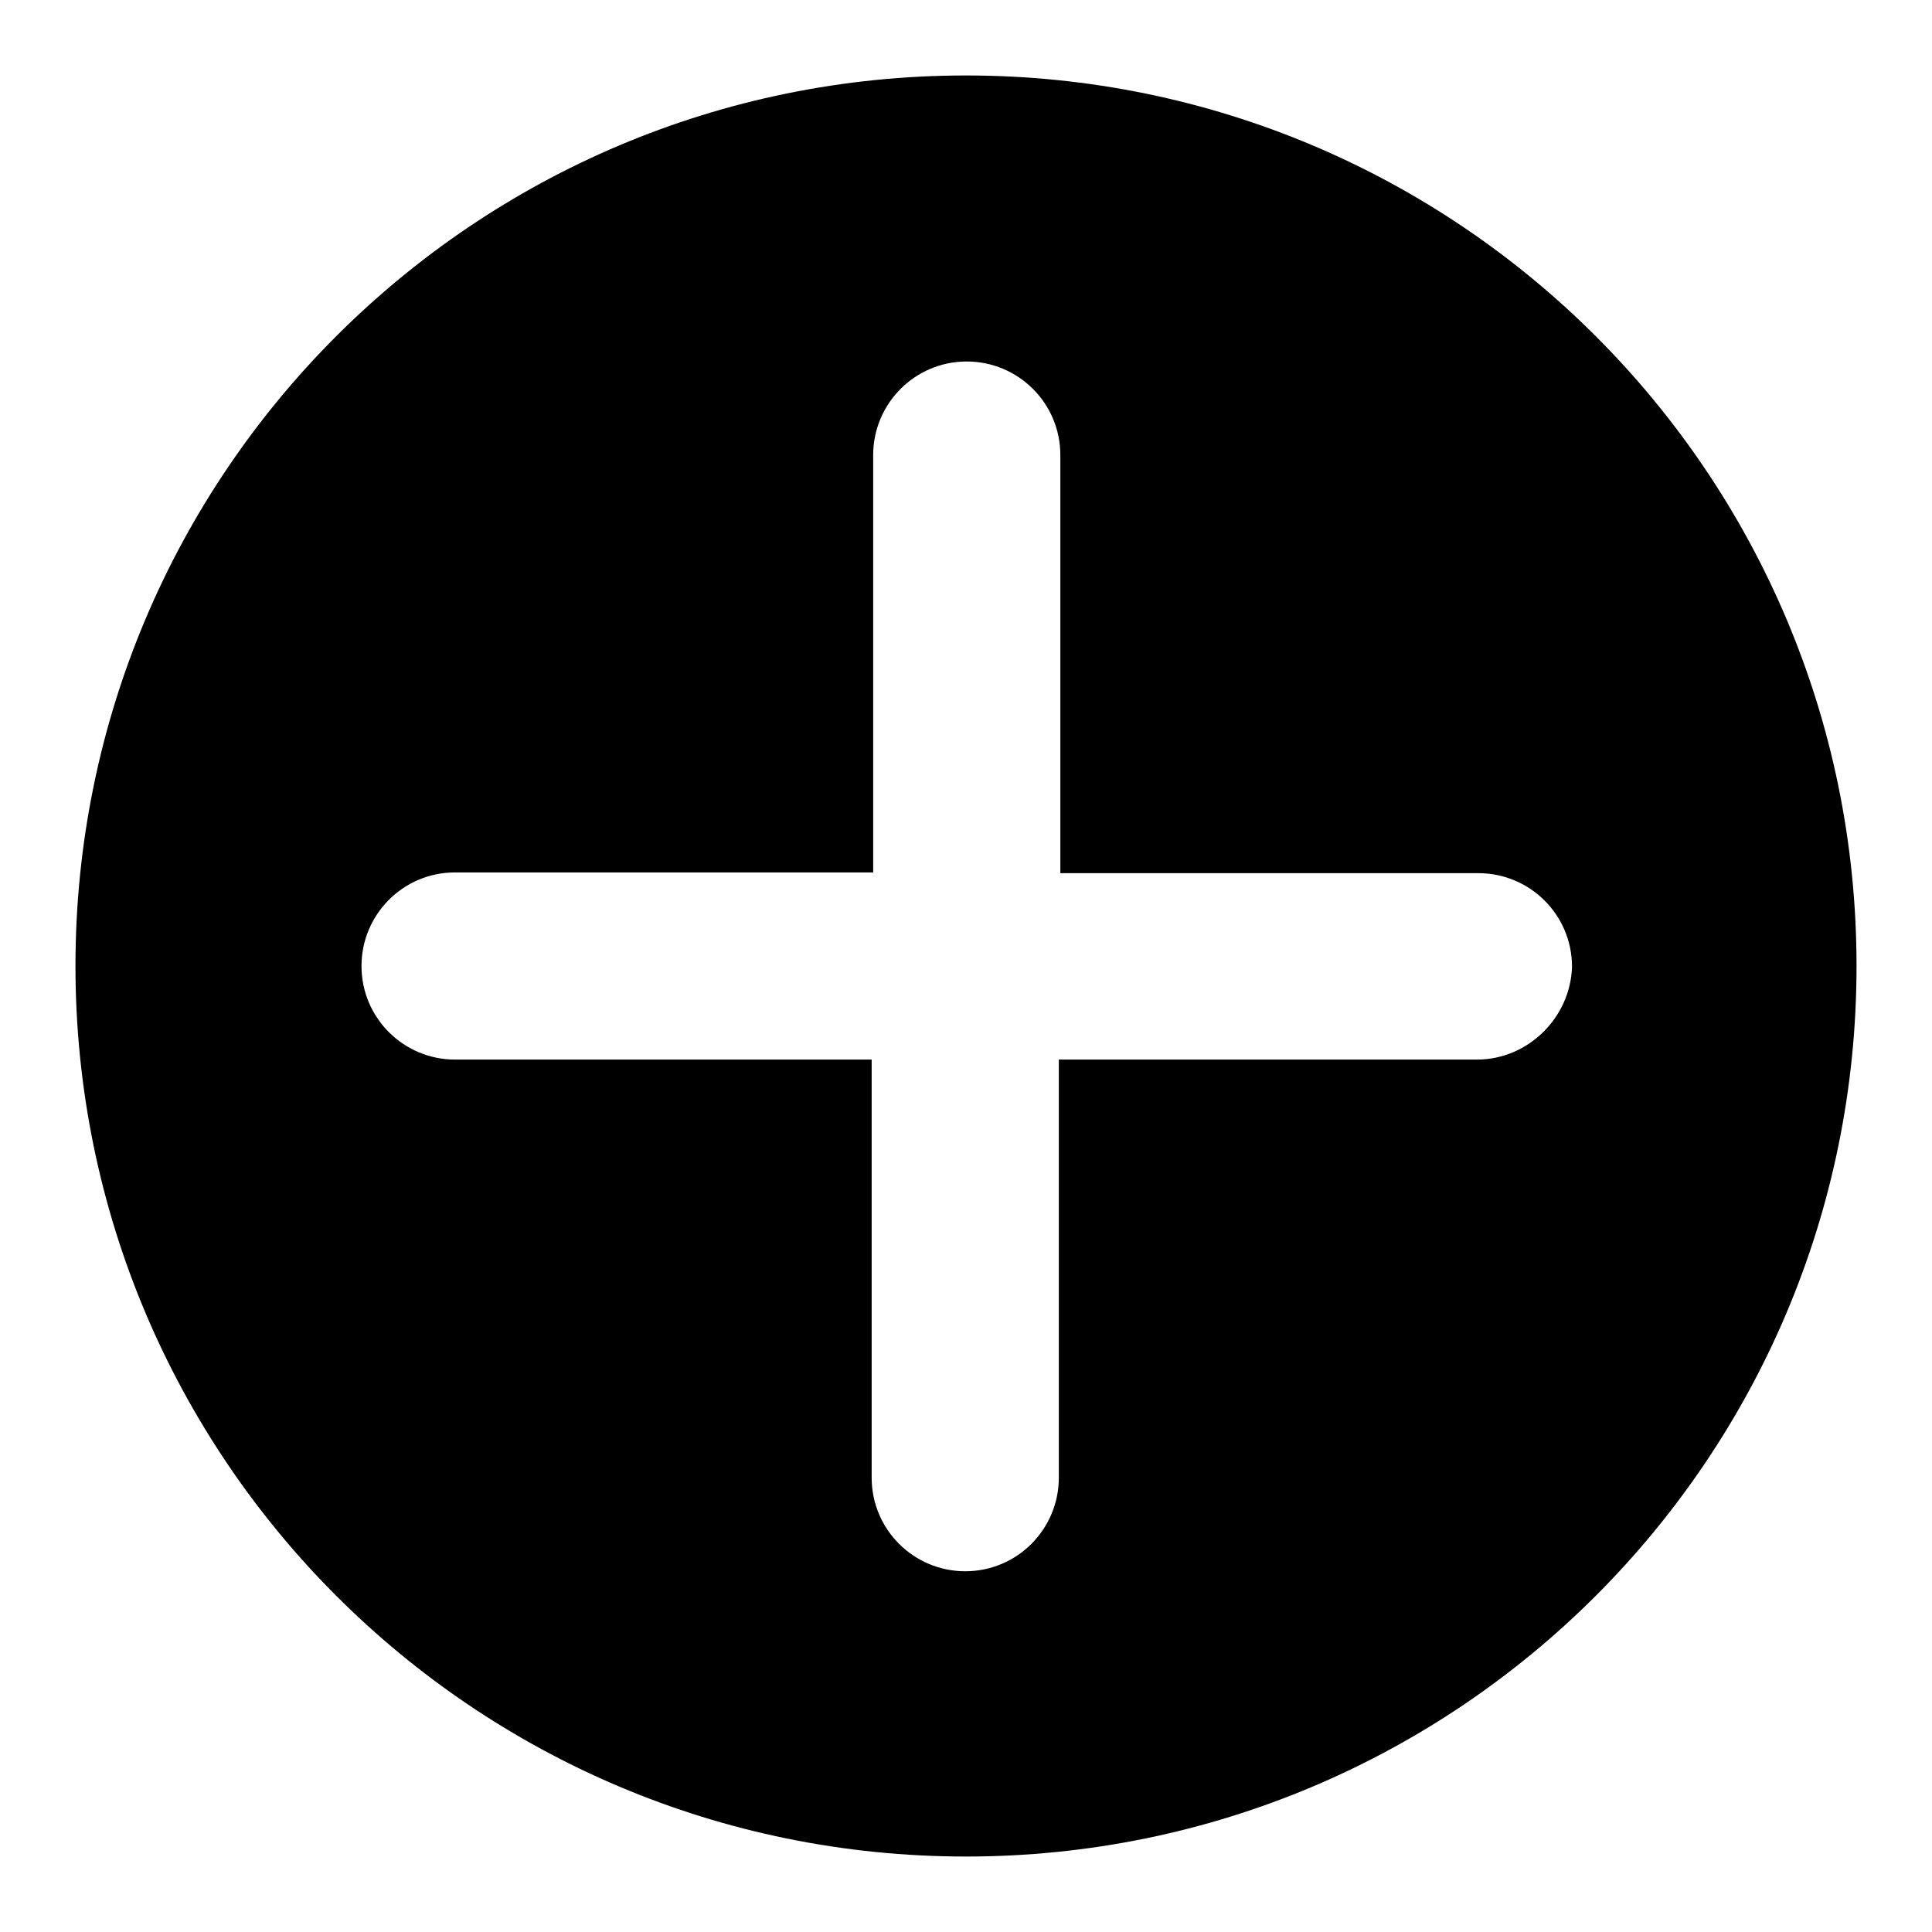 <?xml version="1.0" encoding="utf-8"?>
<!-- Svg Vector Icons : http://www.onlinewebfonts.com/icon -->
<!DOCTYPE svg PUBLIC "-//W3C//DTD SVG 1.1//EN" "http://www.w3.org/Graphics/SVG/1.1/DTD/svg11.dtd">
<svg version="1.1" xmlns="http://www.w3.org/2000/svg" xmlns:xlink="http://www.w3.org/1999/xlink" x="0px" y="0px" viewBox="0 0 256 256" enable-background="new 0 0 256 256" xml:space="preserve">
<g> <path fill="#000000" d="M128,10C62.8,10,10,62.8,10,128c0,65.2,52.8,118,118,118c65.2,0,118-52.8,118-118C246,62.8,193.2,10,128,10 z M195.7,140.4h-55.4v55.4c0,6.8-5.5,12.4-12.4,12.4c-6.8,0-12.4-5.5-12.4-12.4v-55.4H60.3c-6.8,0-12.4-5.5-12.4-12.4 c0-6.8,5.5-12.4,12.4-12.4h55.4V60.3c0-6.8,5.5-12.4,12.4-12.4c6.8,0,12.4,5.5,12.4,12.4v55.4h55.4c6.8,0,12.4,5.5,12.4,12.4 C208.1,134.8,202.5,140.4,195.7,140.4z"/></g>
</svg>